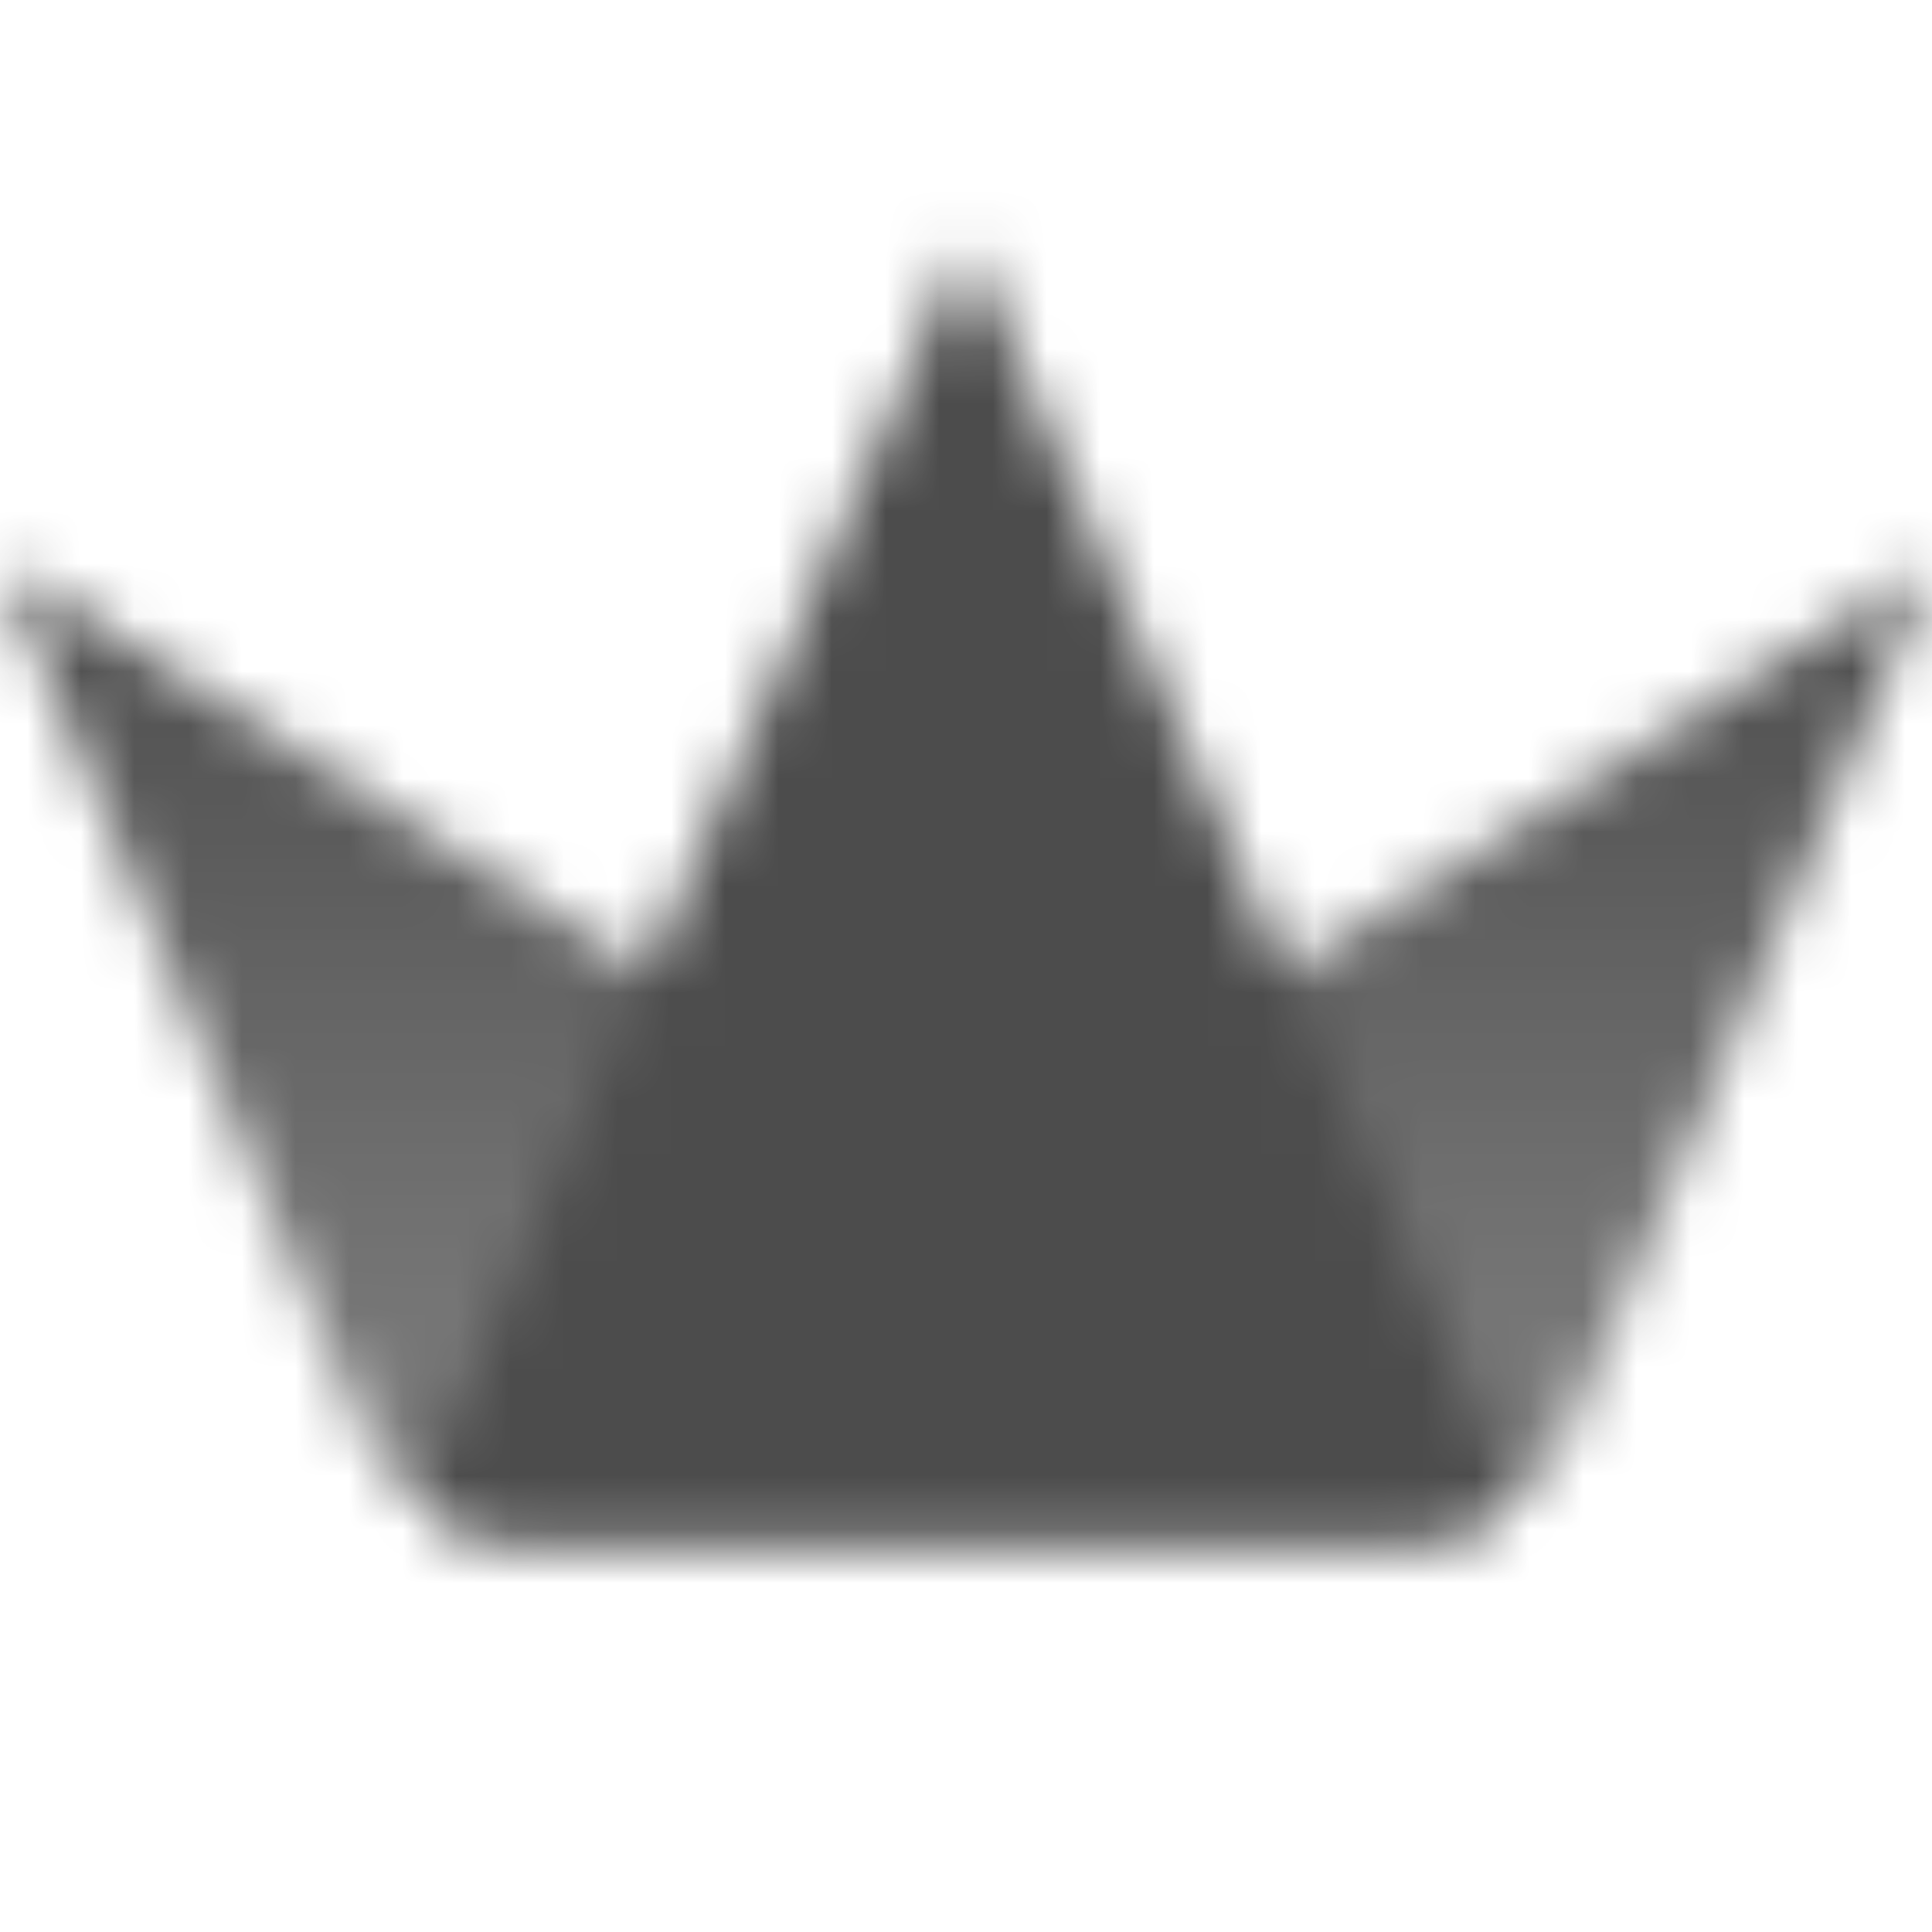 <svg width="36" height="36" viewBox="0 0 36 36" fill="none" xmlns="http://www.w3.org/2000/svg">
<mask id="mask0_78404_180" style="mask-type:alpha" maskUnits="userSpaceOnUse" x="0" y="4" width="37" height="25">
<path fill-rule="evenodd" clip-rule="evenodd" d="M0 10.5L6.731 26.654C6.731 26.654 6.731 26.655 6.731 26.655C7.197 27.772 8.289 28.5 9.5 28.5H26.5C27.009 28.5 27.498 28.371 27.928 28.139L0 10.5Z" fill="url(#paint0_linear_78404_180)"/>
<path fill-rule="evenodd" clip-rule="evenodd" d="M9.5 28.5H26.5C27.71 28.5 28.801 27.773 29.268 26.657C29.268 26.656 29.269 26.655 29.269 26.654L36 10.5L8.072 28.139C8.502 28.371 8.991 28.5 9.5 28.5Z" fill="url(#paint1_linear_78404_180)"/>
<path fill-rule="evenodd" clip-rule="evenodd" d="M9.5 28.5H26.5C27.143 28.5 27.753 28.295 28.253 27.935L18 4.5L7.747 27.935C8.247 28.295 8.857 28.5 9.5 28.5Z" fill="black"/>
</mask>
<g mask="url(#mask0_78404_180)">
<path d="M0 0H36V36H0V0Z" fill="black" fill-opacity="0.7"/>
</g>
<defs>
<linearGradient id="paint0_linear_78404_180" x1="14.563" y1="10.5" x2="14.563" y2="28.5" gradientUnits="userSpaceOnUse">
<stop/>
<stop offset="1" stop-opacity="0.7"/>
</linearGradient>
<linearGradient id="paint1_linear_78404_180" x1="21.437" y1="10.5" x2="21.437" y2="28.5" gradientUnits="userSpaceOnUse">
<stop/>
<stop offset="1" stop-opacity="0.7"/>
</linearGradient>
</defs>
</svg>
